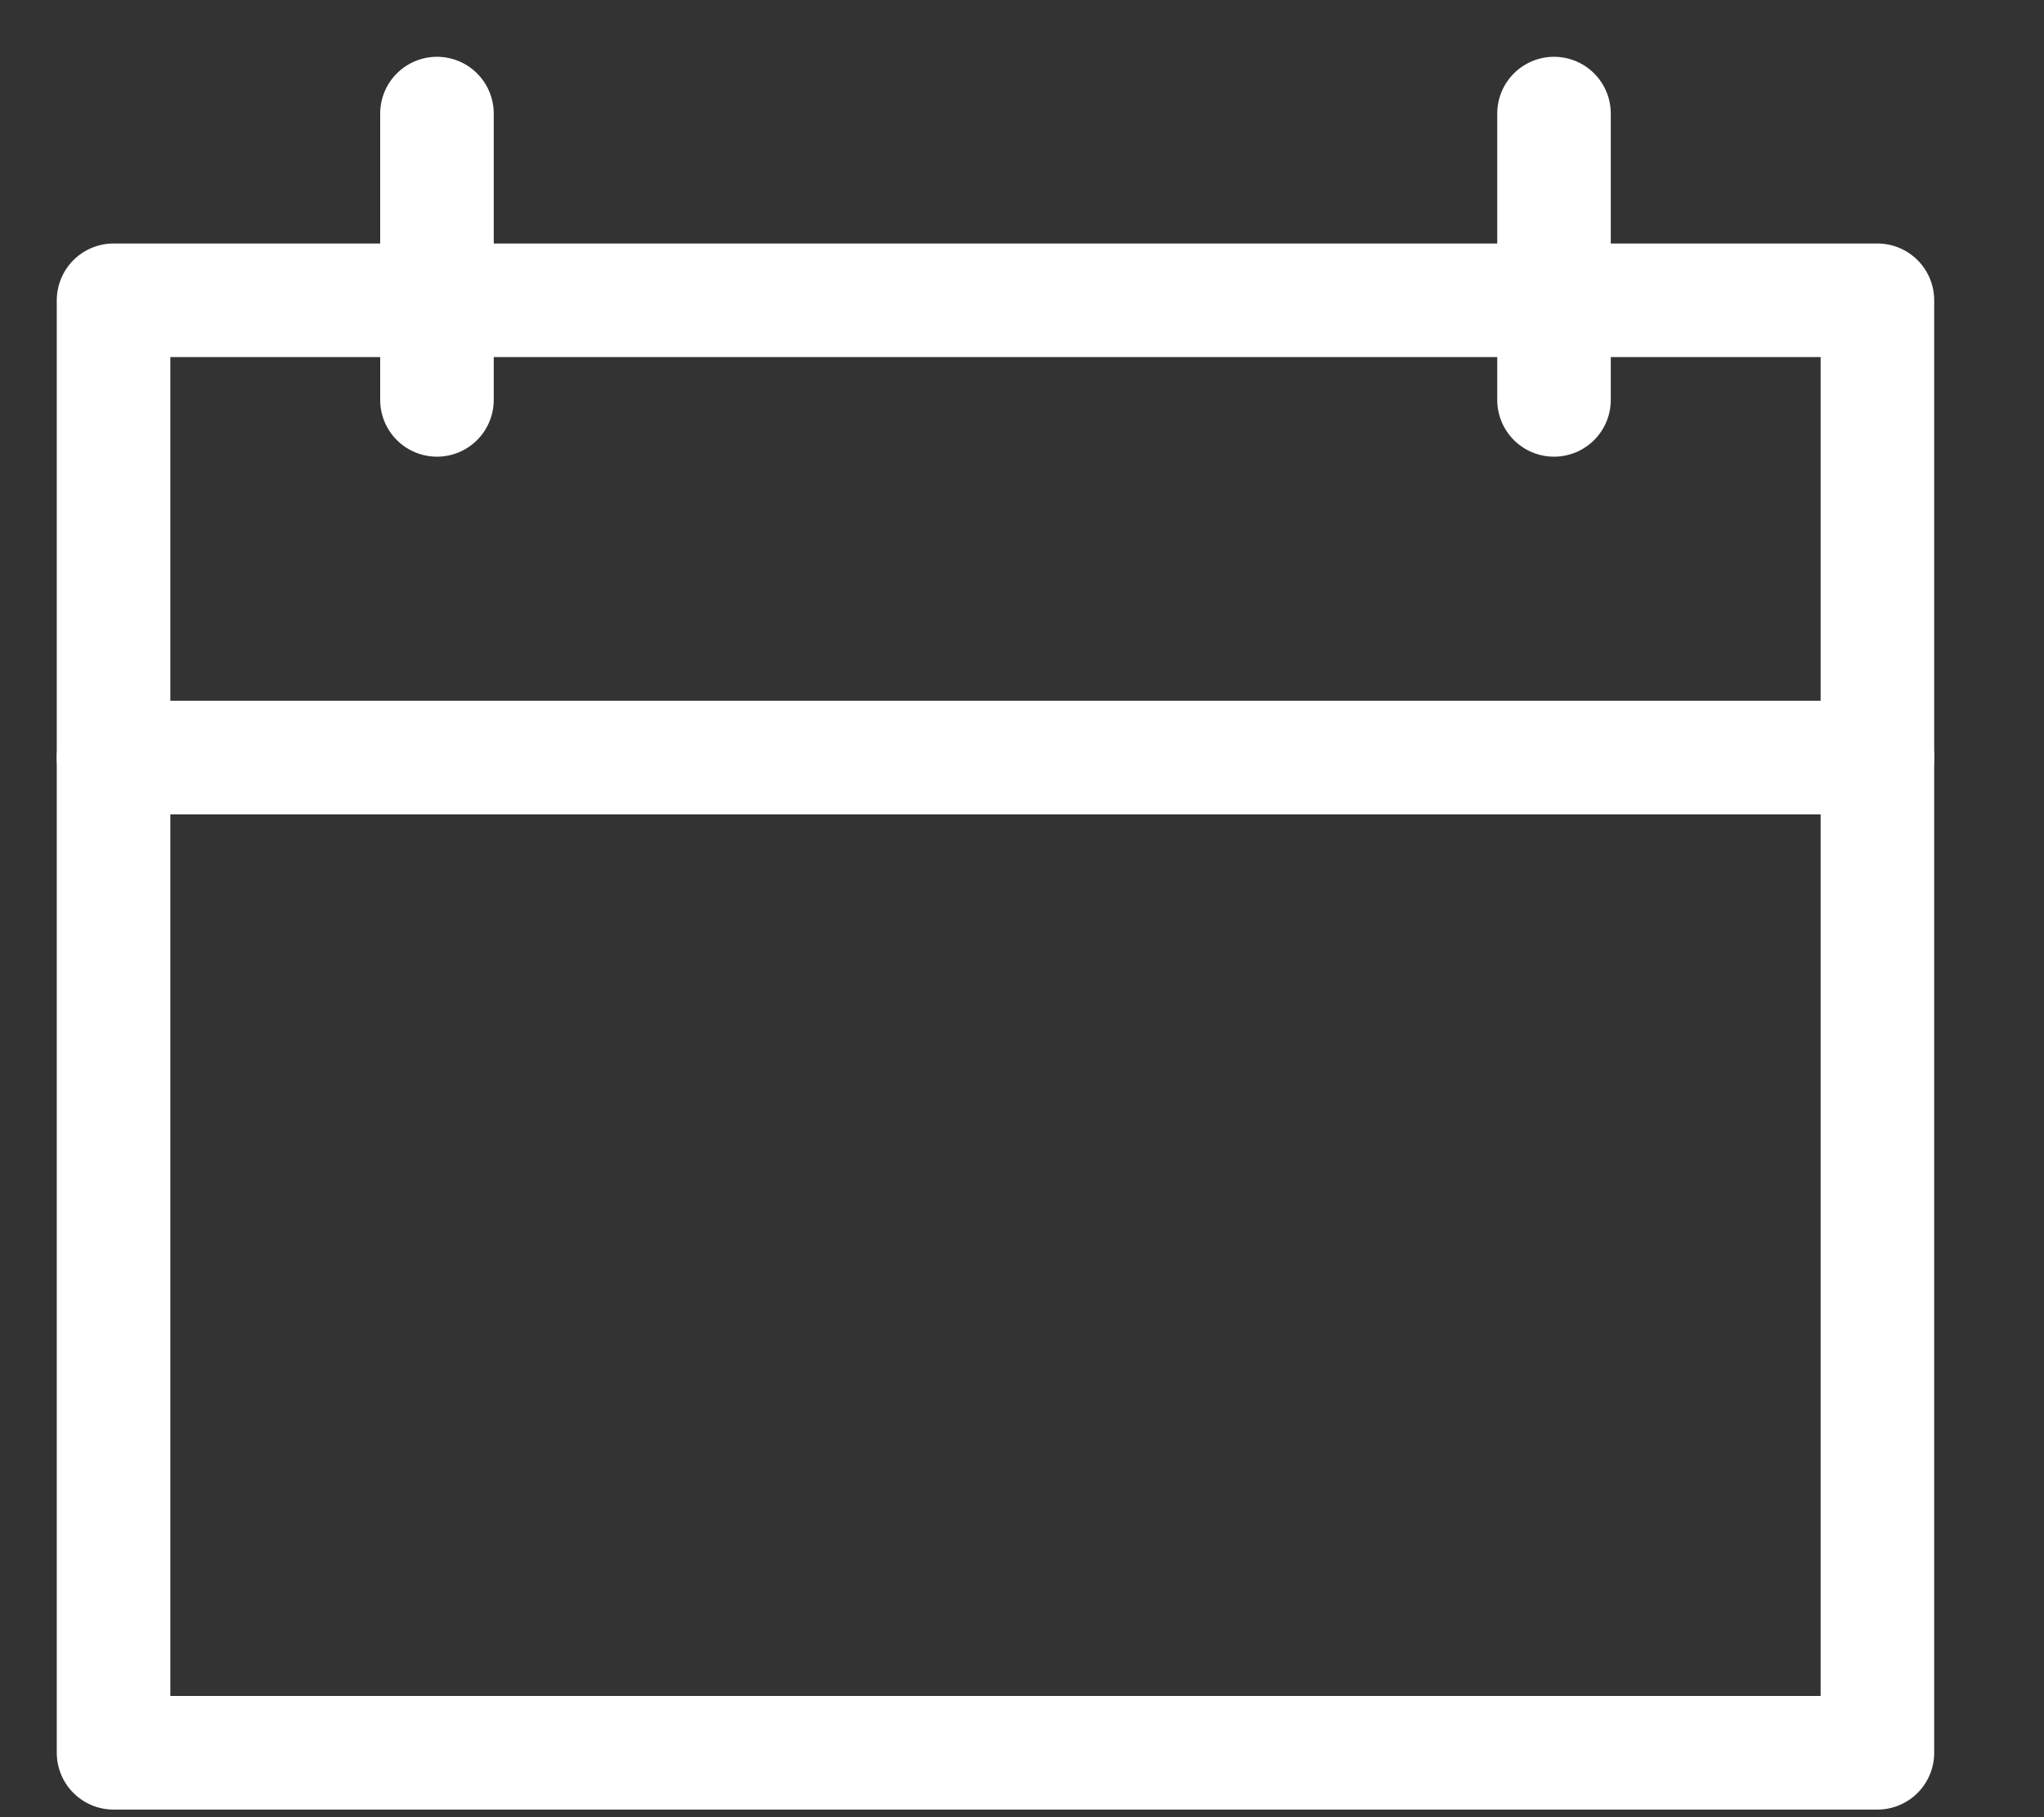 <svg width="18" height="16" viewBox="0 0 18 16" fill="none" xmlns="http://www.w3.org/2000/svg">
<rect x="0" y="0" width="18" height="16" fill="#333333" stroke="none"/>
<path d="M1 6.67V2.644H16.533V6.67" stroke="white" stroke-linecap="round" stroke-linejoin="round"/>
<path d="M16.533 6.67H1V15.433H16.533V6.67Z" stroke="white" stroke-linecap="round" stroke-linejoin="round"/>
<path d="M3.848 1V3.521" stroke="white" stroke-linecap="round" stroke-linejoin="round"/>
<path d="M13.685 1V3.521" stroke="white" stroke-linecap="round" stroke-linejoin="round"/>
</svg>
